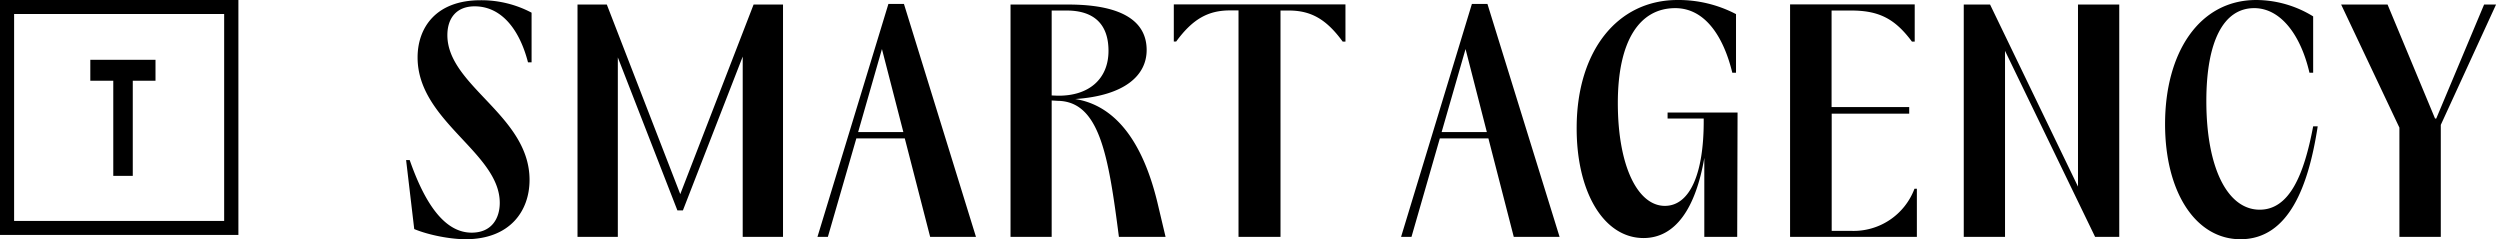 <svg width="209" height="20" viewBox="0 0 209 20" fill="none" xmlns="http://www.w3.org/2000/svg">
    <path d="M200.6 19.8h3.45v-9.36L208.67.38h-1l-4 9.53h-.1L199.6.38h-3.88l4.87 10.29v9.13Zm-13.3.2c4.06 0 5.7-4.48 6.46-9.44h-.38c-.77 4.1-2 6.97-4.47 6.97-2.68 0-4.46-3.47-4.46-9.08 0-4.98 1.43-7.77 4-7.77 2.25 0 3.91 2.31 4.62 5.4h.31V1.37A9.13 9.13 0 0 0 188.63 0c-4.8 0-7.63 4.43-7.63 10.37 0 5.76 2.6 9.63 6.3 9.63Zm-23.13-.2h3.45V4.25l7.53 15.55h2.02V.38h-3.45V15.6L166.37.38h-2.2V19.8Zm-14.52 0h10.6v-4.02h-.2a5.44 5.44 0 0 1-5.32 3.52h-1.6V9.5h6.48v-.55h-6.49V.88h1.64c2.34 0 3.67.7 5.08 2.6h.23V.37h-10.42V19.8Zm-12.25.1c2.68 0 4.36-2.51 5.08-6.7v6.6h2.75l.03-10.39h-5.85v.5h3.02v.25c0 4.35-1.15 7.05-3.25 7.05-2.24 0-3.93-3.27-3.93-8.6 0-5.21 1.82-7.93 4.8-7.93 2.5 0 4.04 2.39 4.77 5.4h.31v-4.9A10.38 10.38 0 0 0 140.25 0c-5.1 0-8.4 4.33-8.44 10.57-.05 5.43 2.24 9.33 5.59 9.33Zm-16.88-8.86 2-6.94 1.78 6.94h-3.78Zm-3.4 8.76h.88l2.37-8.23h4.06l2.12 8.23h3.83L124.35.33h-1.3l-5.92 19.47Zm-13.57 0h3.5V.88h.7c1.82 0 3.12.7 4.5 2.6h.23V.37H98.13v3.1h.2c1.39-1.9 2.69-2.6 4.5-2.6h.71V19.8ZM87.92 7.98V.88h1.25c2.22 0 3.5 1.08 3.5 3.37 0 2.37-1.66 3.78-4.24 3.75l-.5-.02ZM84.48 19.8h3.44V8.4l.51.03c3.5.05 4.24 4.6 5.11 11.37h3.9l-.68-2.87c-1.46-6.04-4.16-8.22-6.87-8.65 4.08-.28 5.97-1.94 5.97-4.1 0-2.27-1.84-3.8-6.56-3.8h-4.82V19.8Zm-12.74-8.76 1.99-6.94 1.79 6.94h-3.78Zm-3.4 8.76h.87l2.38-8.23h4.05l2.12 8.23h3.83L75.57.33h-1.3L68.34 19.8Zm-20.06 0h3.37v-15l4.98 12.79h.46l5-12.86V19.8h3.37V.38H63l-6.13 15.85L50.73.38h-2.45V19.8Zm-9.37.2c3.73 0 5.36-2.37 5.36-4.96 0-5.38-6.87-7.85-6.87-12.1 0-1.43.77-2.41 2.28-2.41 2.24 0 3.75 1.93 4.46 4.68h.3V1.06A8.97 8.97 0 0 0 40.17.02c-3.75 0-5.26 2.32-5.26 4.78 0 5.34 6.87 7.95 6.87 12.16 0 1.25-.64 2.49-2.35 2.49-2.22 0-3.88-2.34-5.18-6.07h-.3l.68 5.77c1.25.52 3.06.85 4.3.85ZM13 6.75V5H7.55v1.75h1.92v7.95h1.63V6.75h1.92Z"
          fill="#000"/>
    <path d="M19.93 19.64H0V0h19.93v19.64ZM1.18 18.47h17.56V1.17H1.18v17.3Z" fill="#000"/>
</svg>
